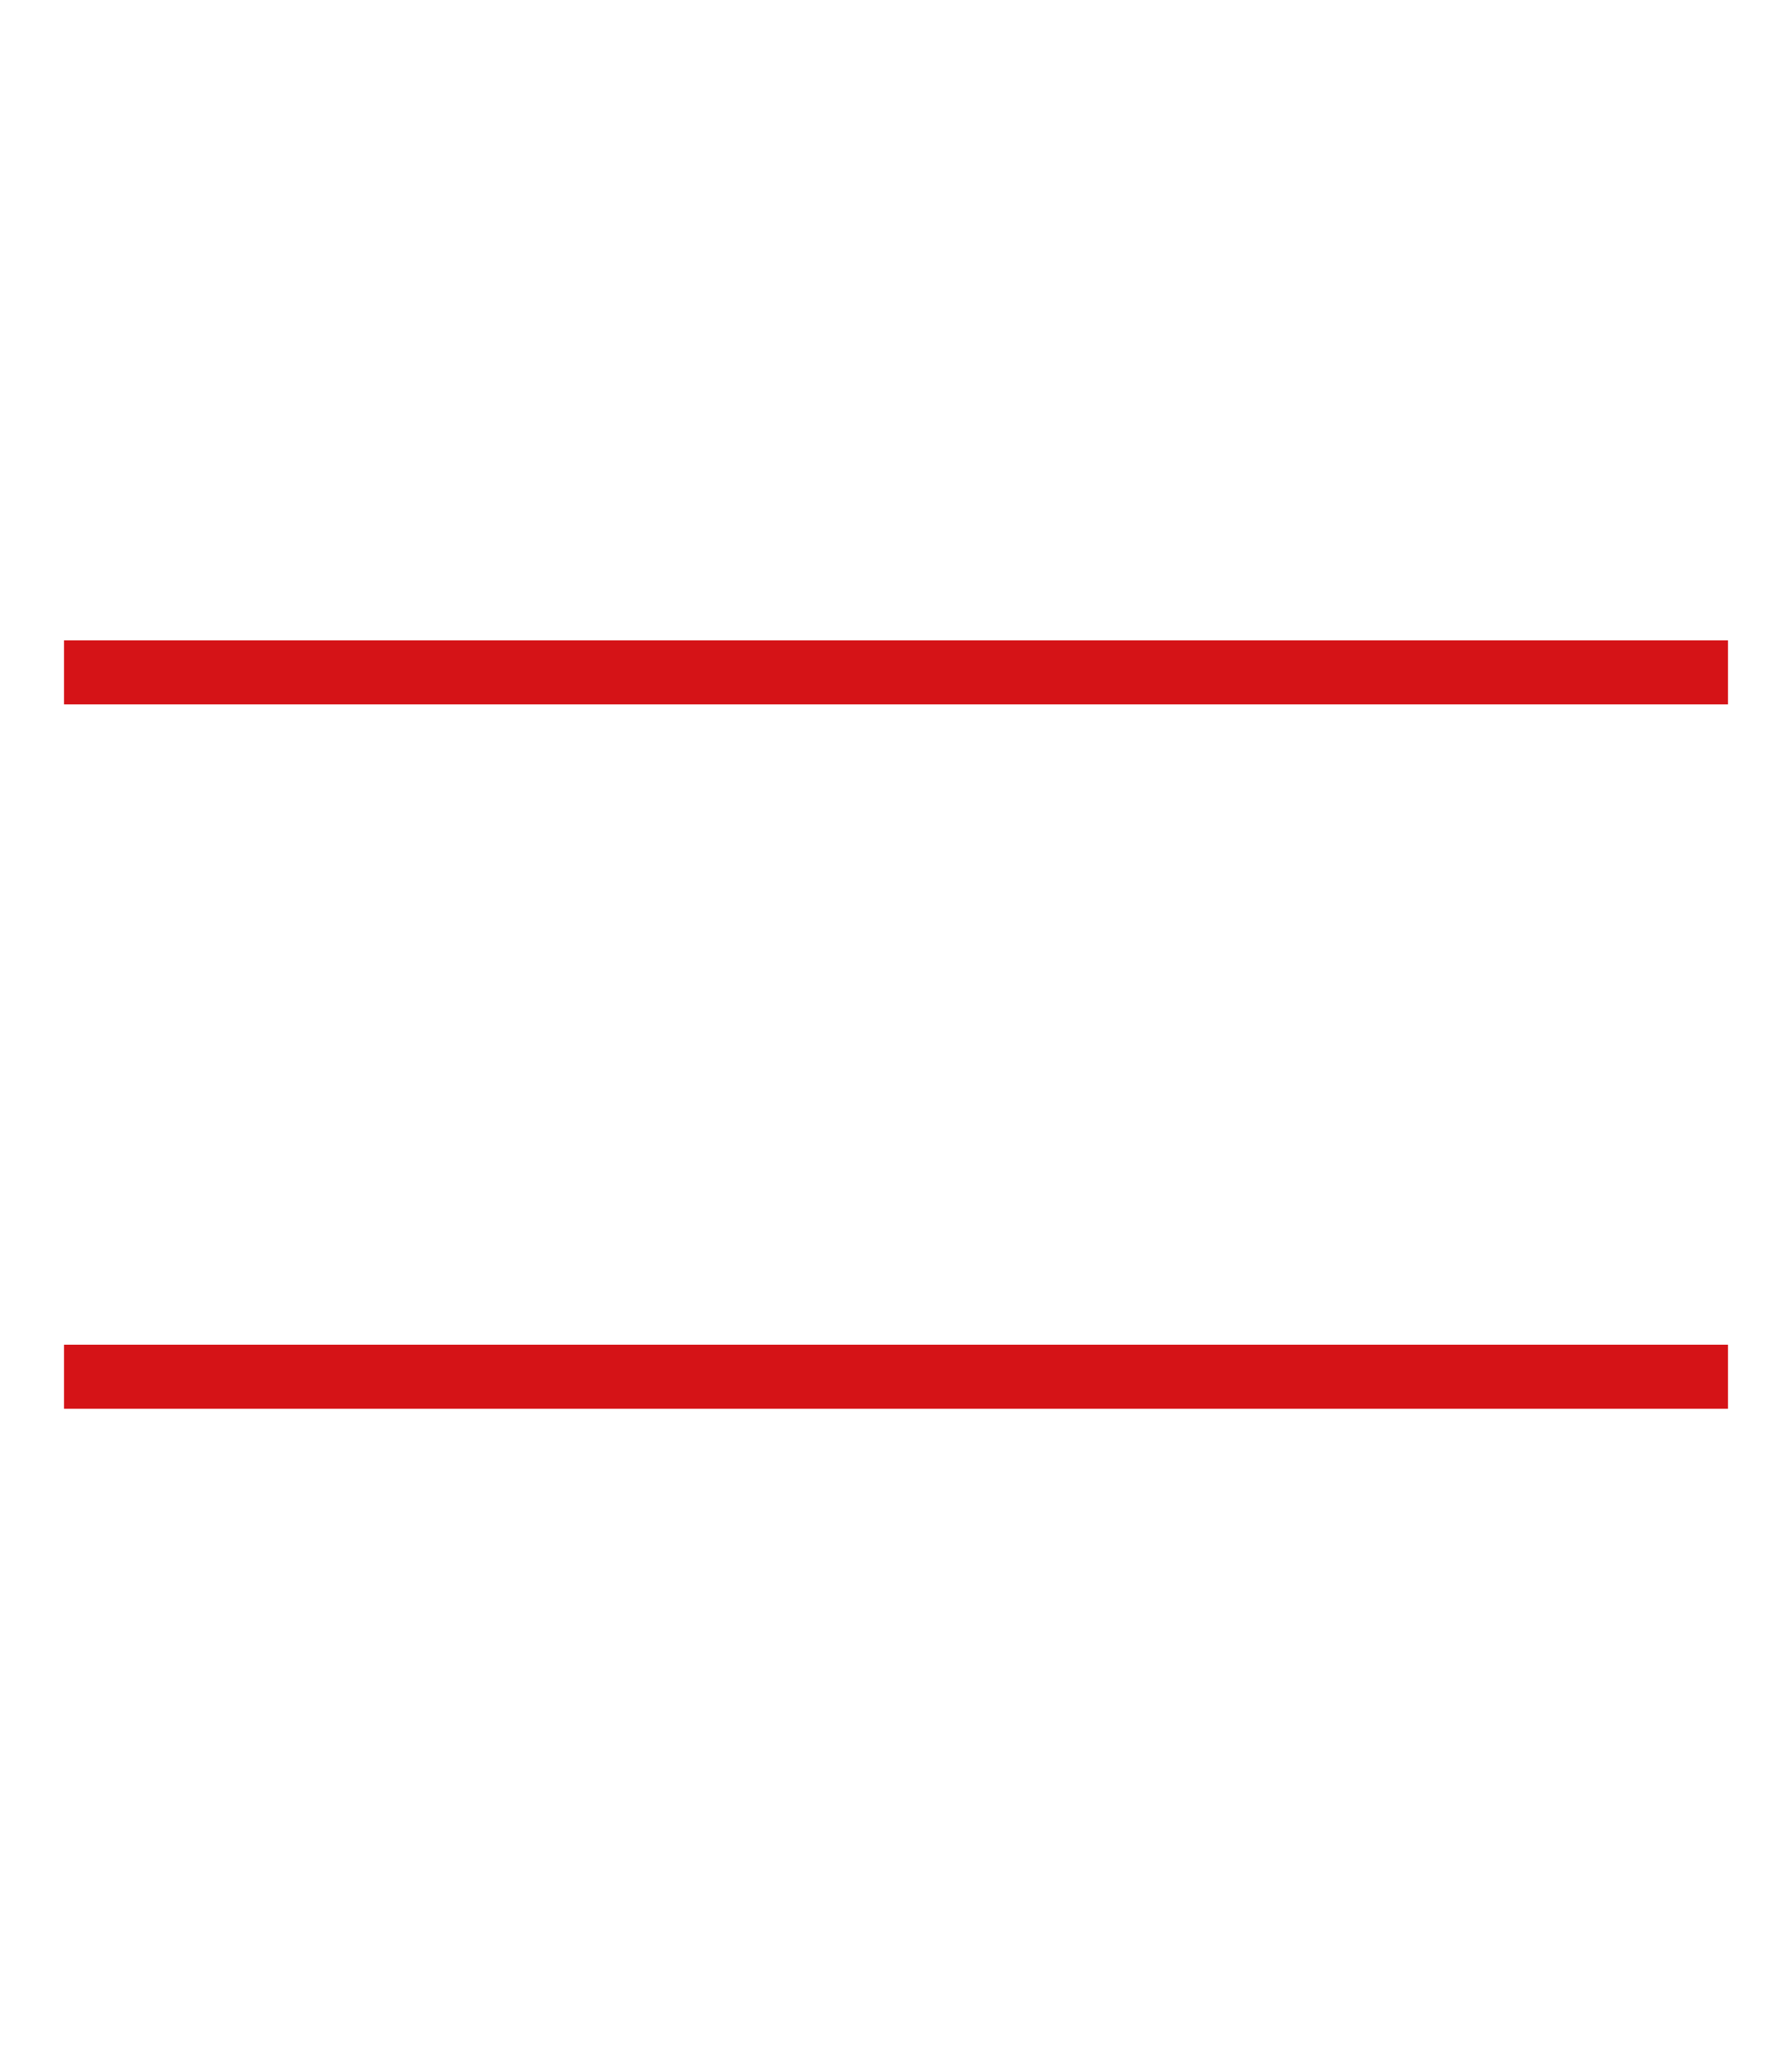 <svg width="448" height="512" viewBox="0 0 448 512" fill="none" xmlns="http://www.w3.org/2000/svg">
<path d="M24 160H16V176H24H424H432V160H424H24ZM24 336H16V352H24H424H432V336H424H24Z" fill="#D51317"/>
</svg>
